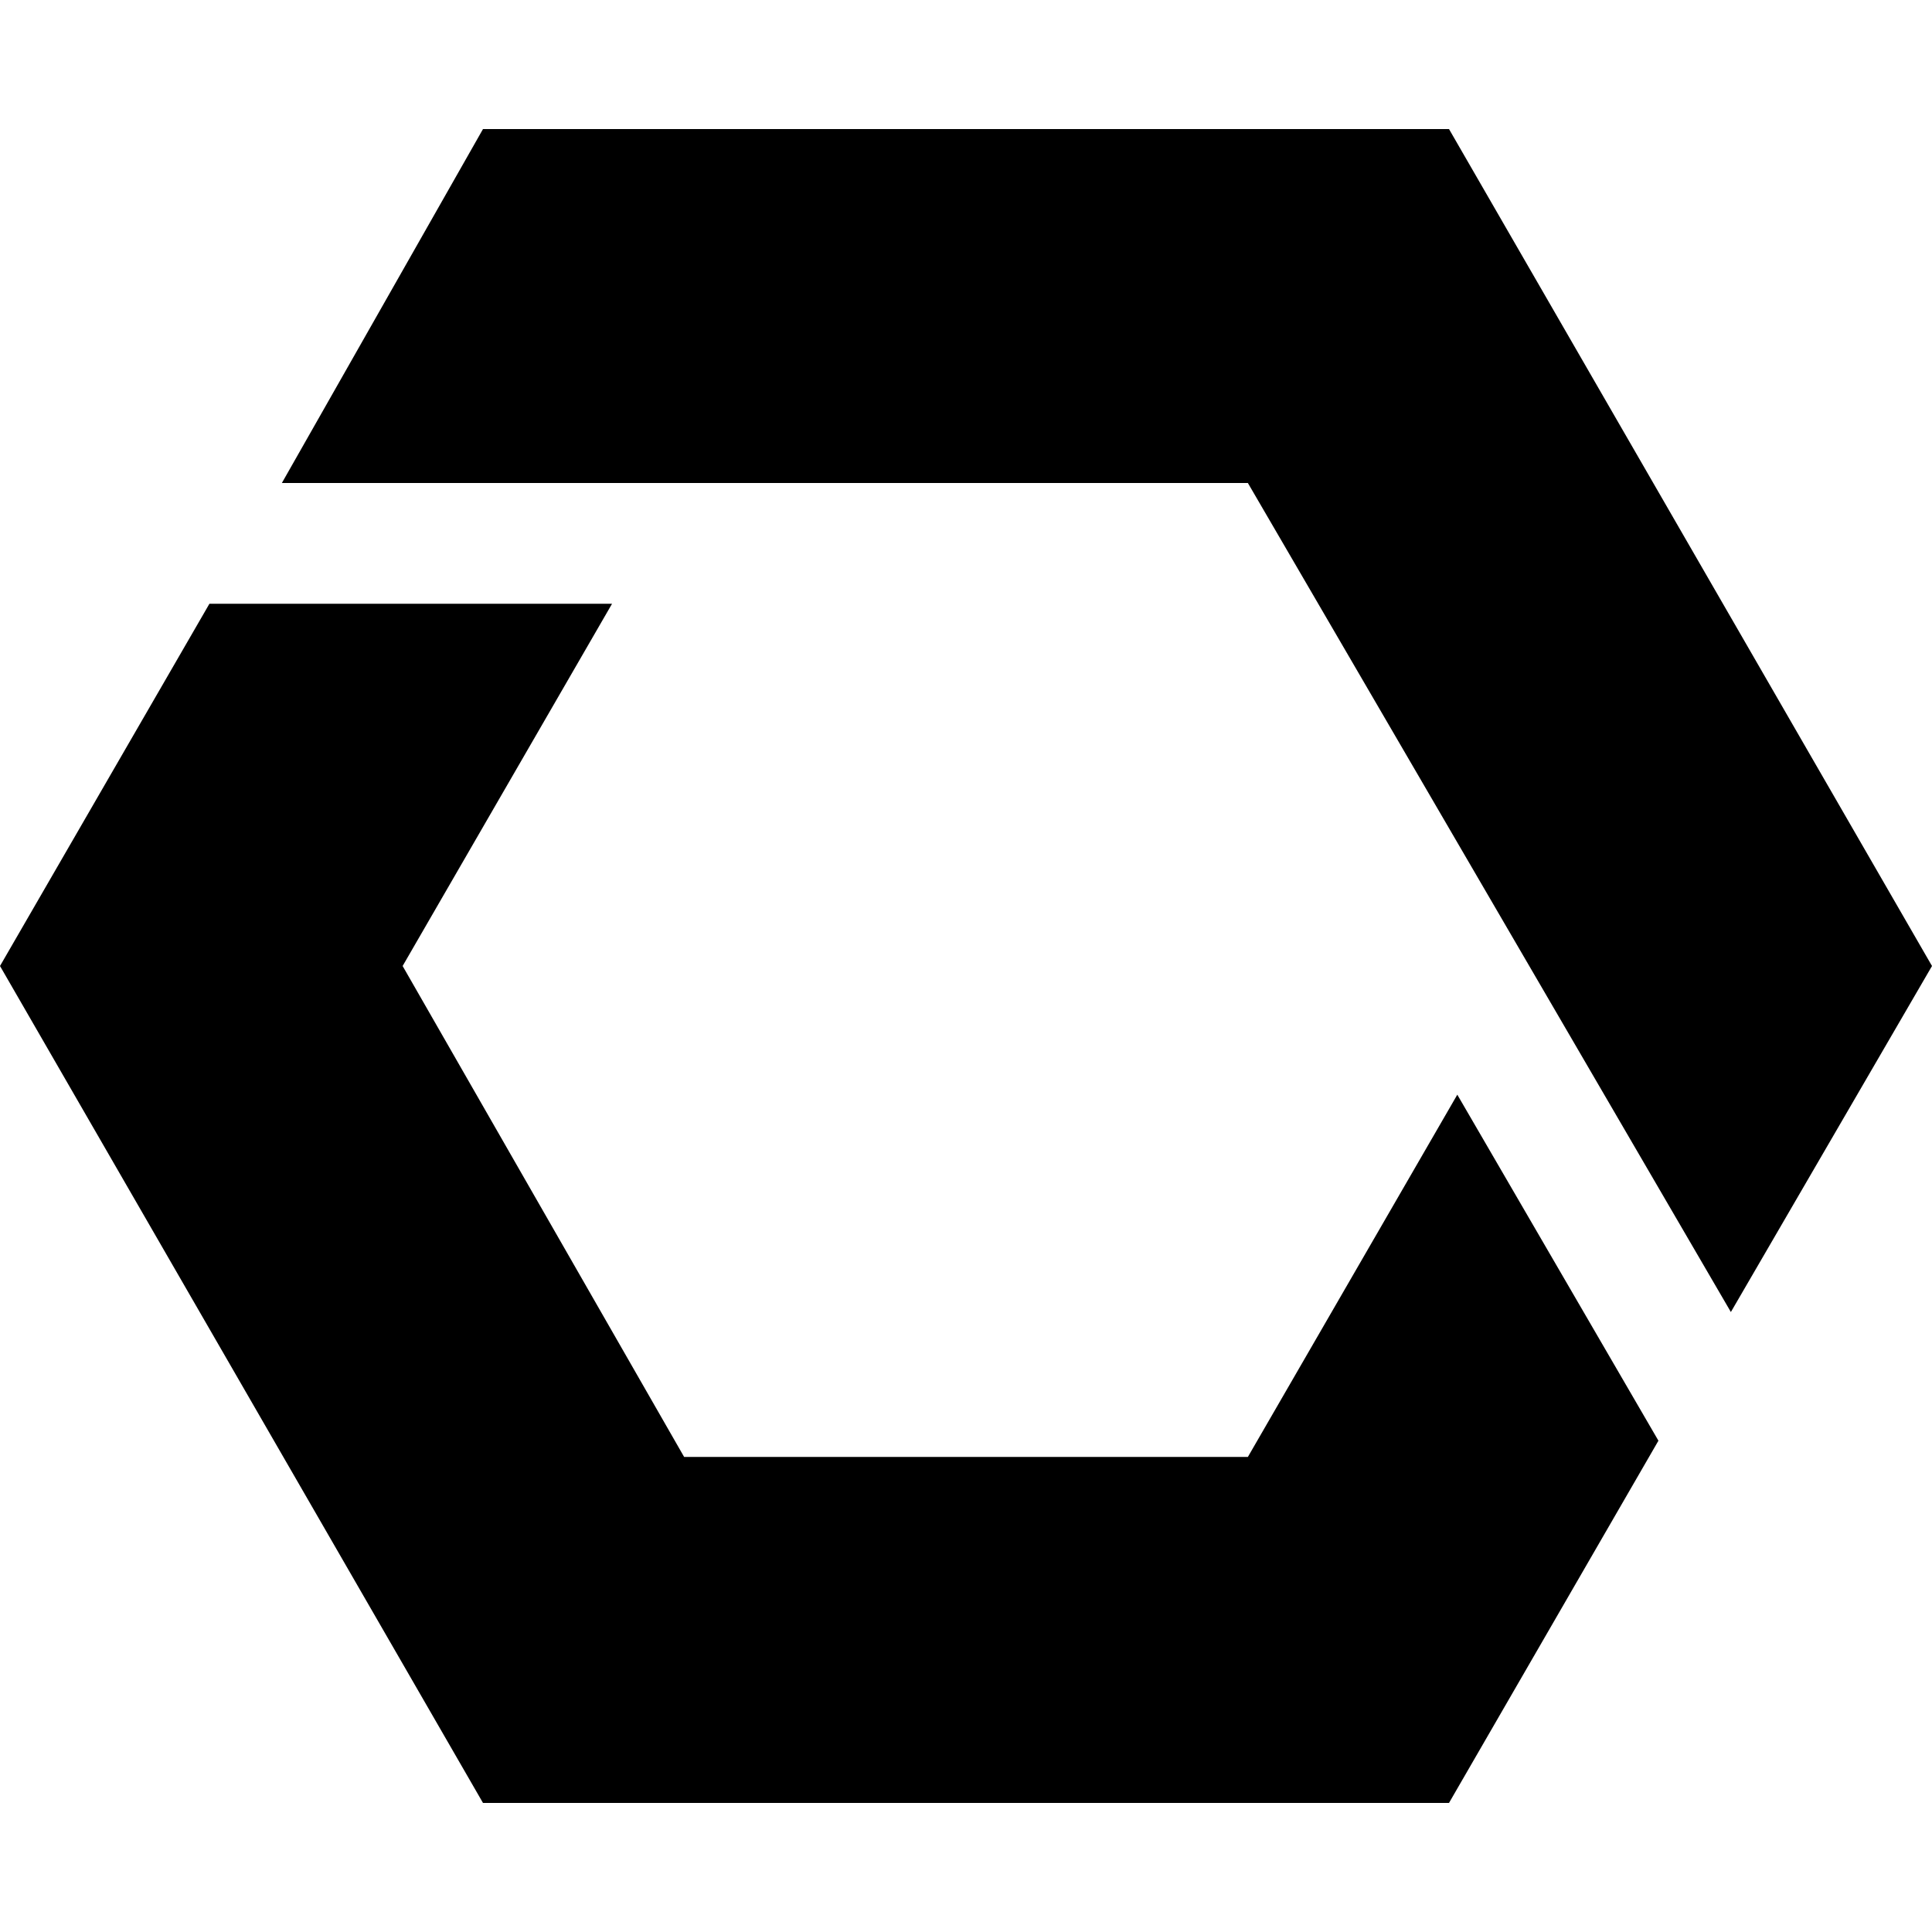 <?xml version="1.0" encoding="utf-8"?>
<!-- Generator: Adobe Illustrator 24.1.1, SVG Export Plug-In . SVG Version: 6.00 Build 0)  -->
<svg version="1.1" id="Layer_1" xmlns="http://www.w3.org/2000/svg" xmlns:xlink="http://www.w3.org/1999/xlink" x="0px" y="0px"
	 viewBox="0 0 512 512" style="enable-background:new 0 0 512 512;" xml:space="preserve">
<g>
	<path d="M74.7,128h256l128,219.7L512,256L384,34.2H128L74.7,128z M55.5,160L0,256l128,221.8h256l55.5-96l-53.3-91.7l-55.5,96H181.3
		L106.7,256l55.5-96L55.5,160z"/>
</g>
</svg>
